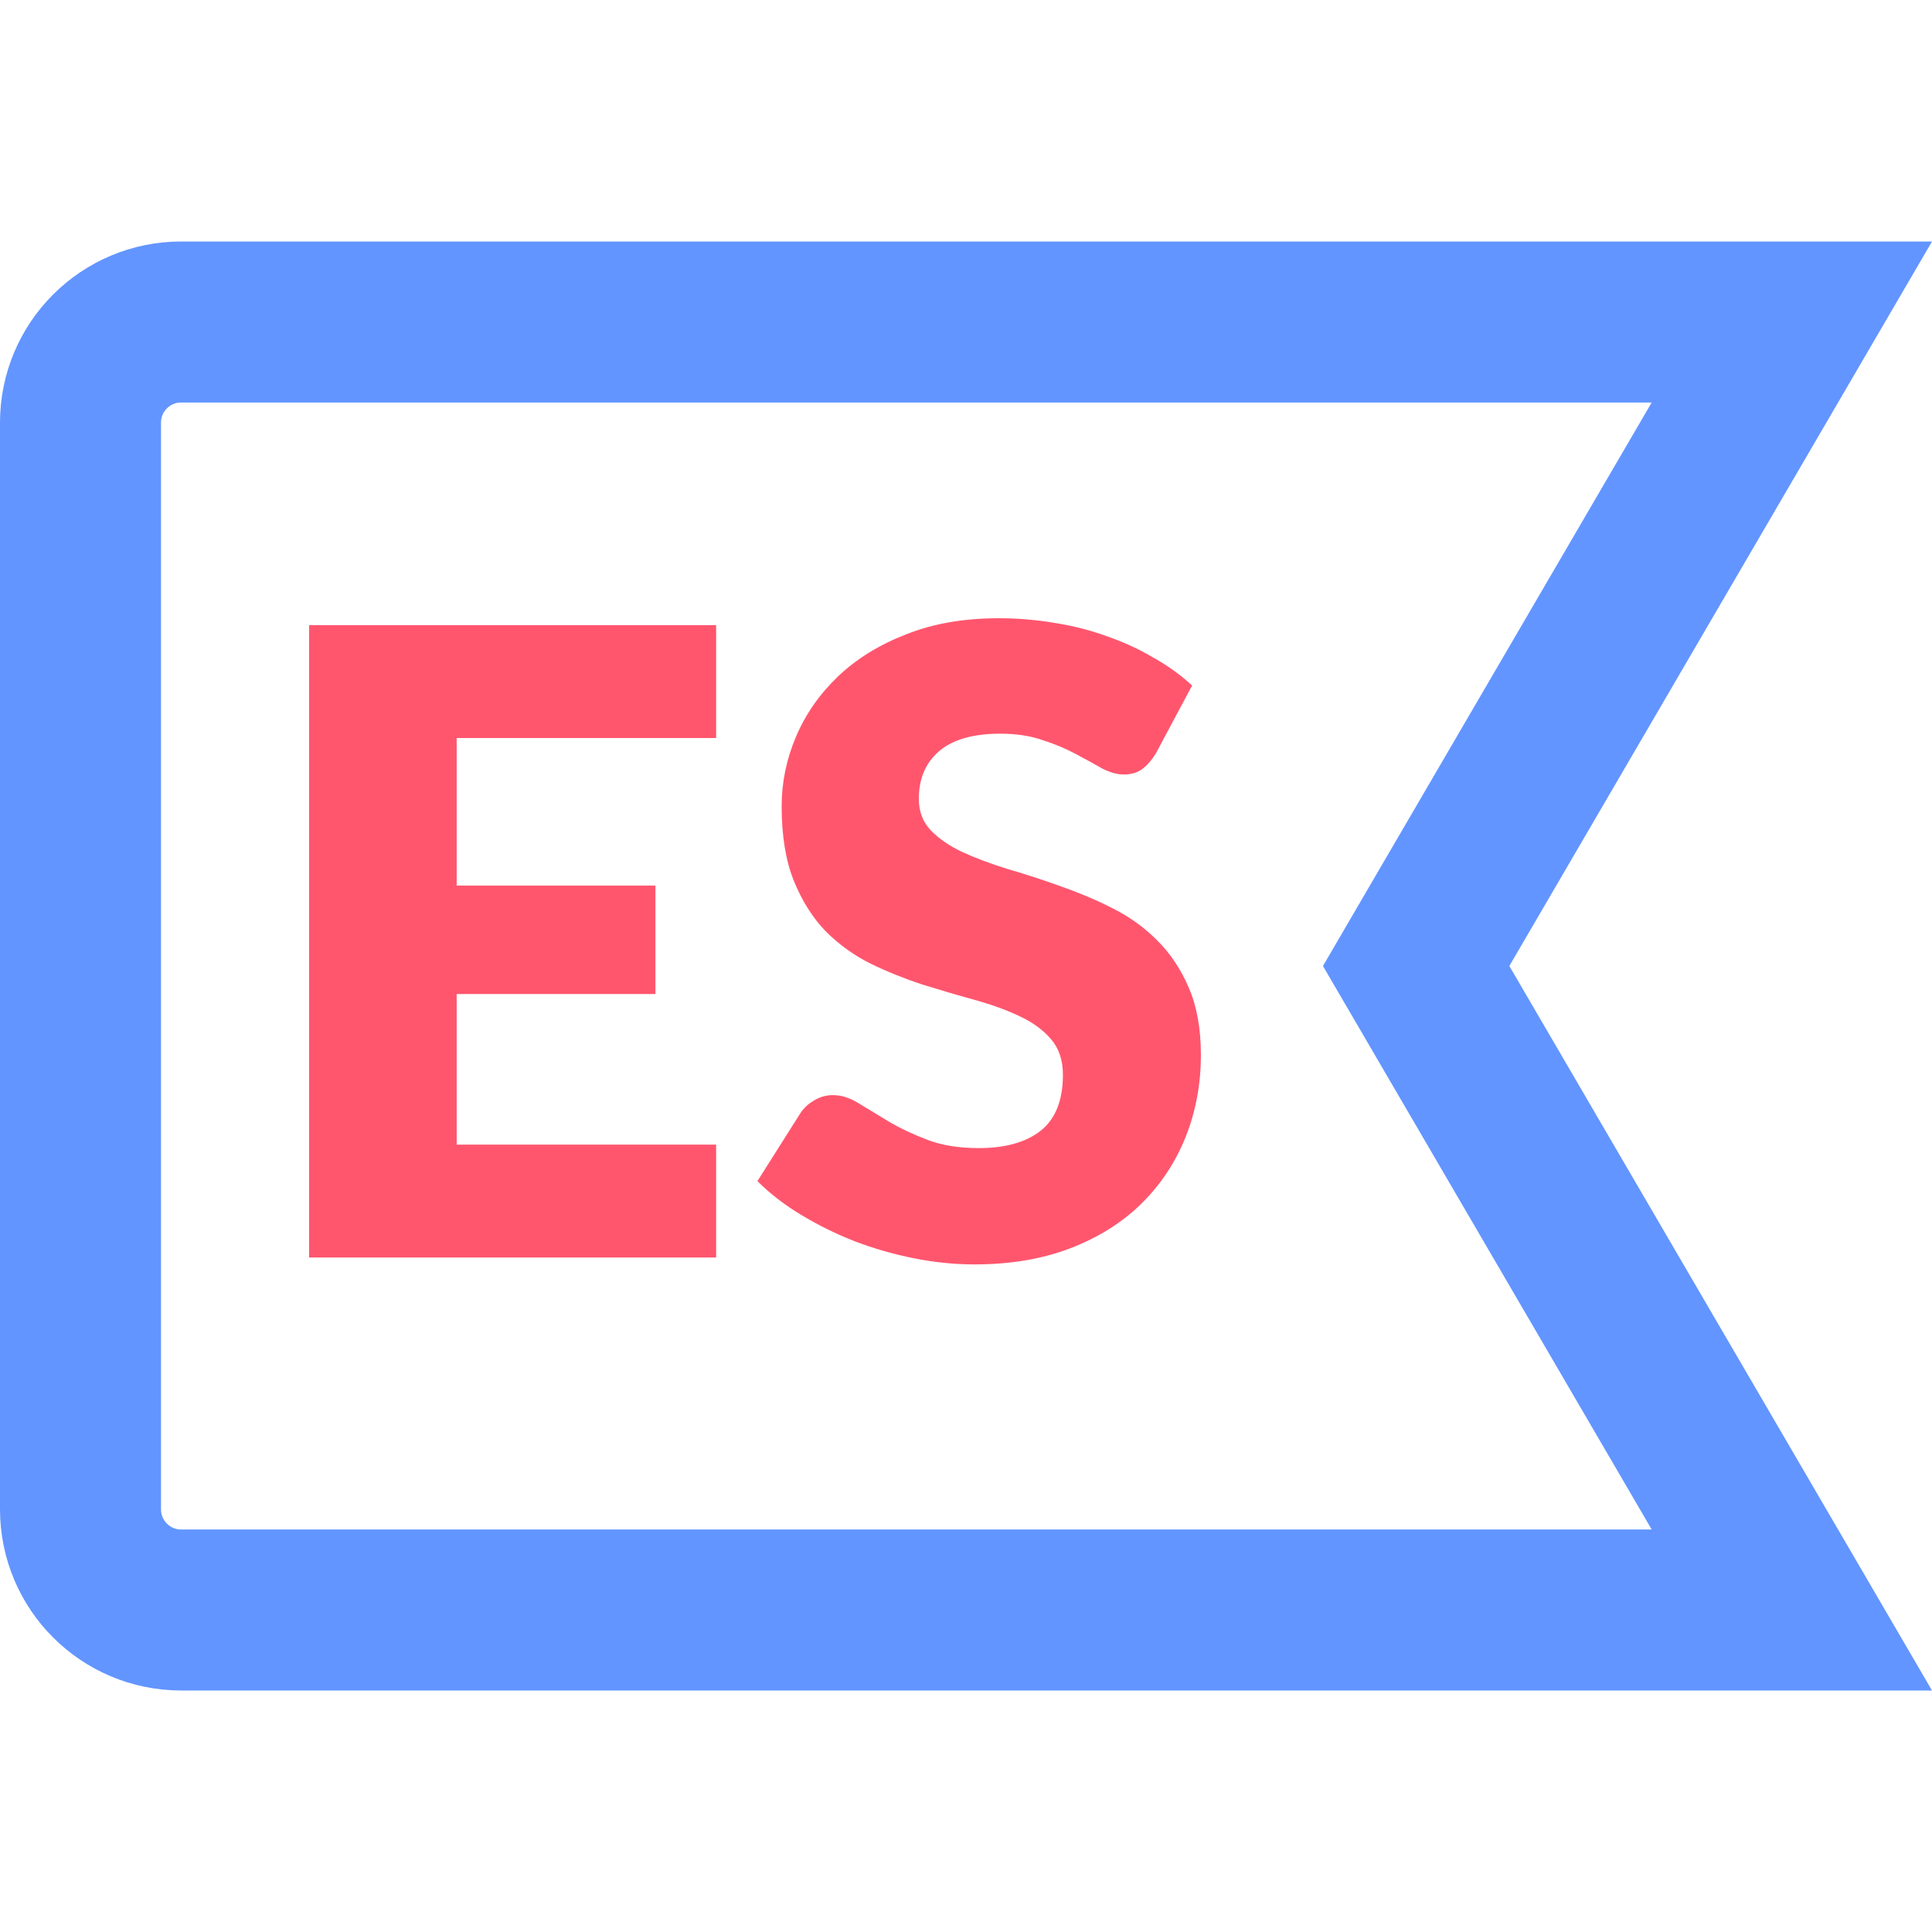 <svg width="24" height="24" viewBox="0 0 24 24" fill="none" xmlns="http://www.w3.org/2000/svg">
<path d="M22.259 20L2.25 20C1.56 20 1 19.44 1 18.75L1 5.25C1 4.56 1.56 4 2.25 4L22.259 4L17.886 11.496L17.592 12L17.886 12.504L22.259 20Z" stroke="#6295FF" stroke-width="2"/>
<path d="M8.896 9.168H5.673V11.001H8.142V12.348H5.673V14.219H8.896V15.621H3.84V7.766H8.896V9.168ZM14.809 8.516L14.357 9.362C14.303 9.448 14.246 9.513 14.185 9.556C14.127 9.599 14.052 9.621 13.958 9.621C13.876 9.621 13.786 9.595 13.689 9.545C13.595 9.491 13.487 9.432 13.365 9.367C13.246 9.303 13.11 9.245 12.955 9.195C12.801 9.141 12.625 9.114 12.427 9.114C12.086 9.114 11.831 9.188 11.662 9.335C11.497 9.479 11.414 9.675 11.414 9.922C11.414 10.081 11.464 10.212 11.564 10.316C11.665 10.421 11.797 10.51 11.958 10.586C12.123 10.661 12.31 10.731 12.519 10.796C12.731 10.857 12.947 10.927 13.166 11.006C13.385 11.082 13.599 11.171 13.807 11.276C14.019 11.38 14.206 11.513 14.368 11.675C14.533 11.836 14.666 12.034 14.767 12.268C14.867 12.498 14.918 12.776 14.918 13.103C14.918 13.466 14.855 13.806 14.729 14.122C14.603 14.438 14.42 14.715 14.179 14.952C13.942 15.186 13.647 15.371 13.295 15.507C12.947 15.64 12.55 15.707 12.104 15.707C11.86 15.707 11.61 15.682 11.354 15.631C11.103 15.581 10.858 15.511 10.621 15.421C10.384 15.328 10.161 15.218 9.953 15.092C9.744 14.967 9.563 14.826 9.409 14.672L9.948 13.82C9.99 13.759 10.046 13.709 10.114 13.669C10.186 13.626 10.264 13.604 10.346 13.604C10.454 13.604 10.562 13.639 10.669 13.707C10.781 13.775 10.905 13.851 11.042 13.933C11.182 14.016 11.342 14.091 11.522 14.16C11.701 14.228 11.913 14.262 12.158 14.262C12.488 14.262 12.745 14.19 12.928 14.046C13.112 13.899 13.204 13.667 13.204 13.351C13.204 13.168 13.153 13.019 13.052 12.904C12.952 12.789 12.819 12.693 12.653 12.618C12.492 12.542 12.307 12.476 12.098 12.418C11.89 12.361 11.676 12.298 11.457 12.23C11.238 12.158 11.024 12.072 10.815 11.971C10.607 11.867 10.42 11.732 10.255 11.567C10.093 11.398 9.962 11.19 9.861 10.941C9.76 10.69 9.71 10.381 9.71 10.014C9.71 9.72 9.769 9.432 9.888 9.152C10.007 8.871 10.181 8.622 10.411 8.402C10.641 8.183 10.923 8.009 11.257 7.88C11.592 7.746 11.975 7.68 12.406 7.68C12.646 7.68 12.88 7.7 13.107 7.739C13.336 7.775 13.554 7.831 13.759 7.907C13.963 7.978 14.154 8.066 14.33 8.171C14.51 8.271 14.669 8.386 14.809 8.516Z" fill="#FF566E"/>
</svg>

